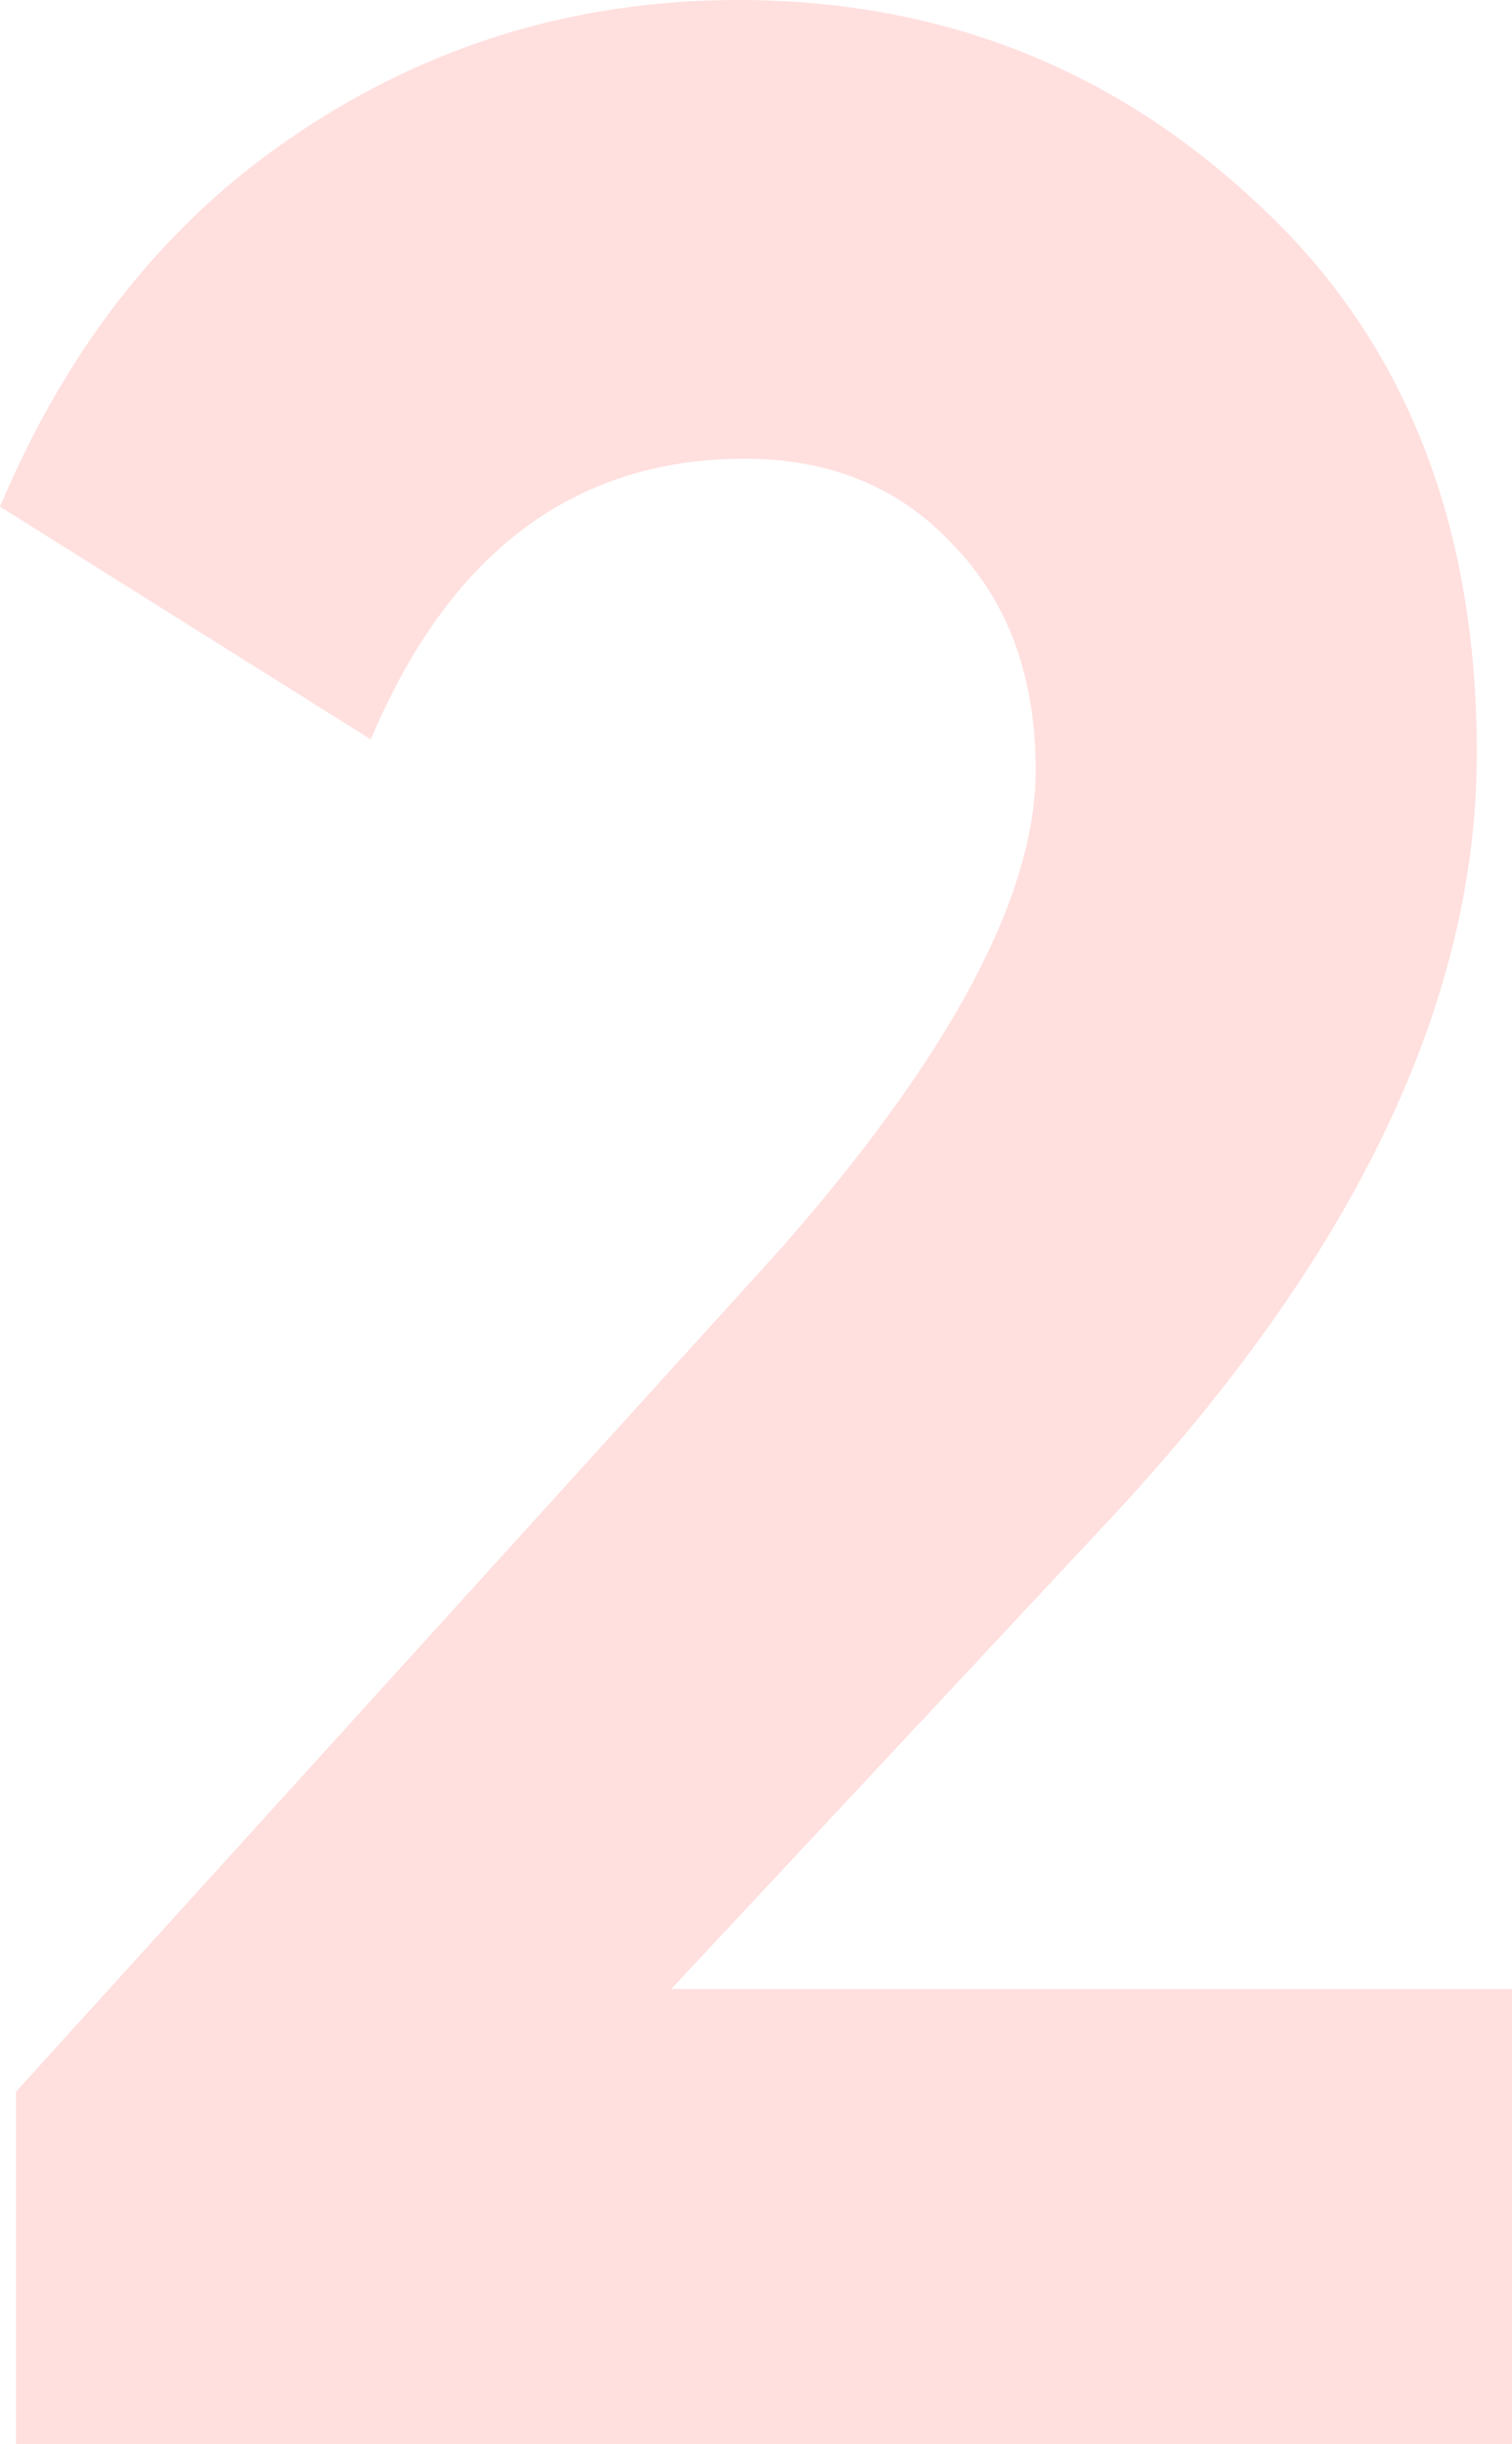 <svg xmlns="http://www.w3.org/2000/svg" width="52" height="84" viewBox="0 0 52 84" fill="none"><path d="M52 84H0.55V71.882L26.825 42.941C32.688 36.275 35.619 30.784 35.619 26.471C35.619 23.255 34.667 20.667 32.761 18.706C30.929 16.745 28.547 15.765 25.615 15.765C19.752 15.765 15.464 18.98 12.753 25.412L0 17.412C2.345 11.843 5.753 7.569 10.224 4.588C14.768 1.529 19.825 0 25.395 0C32.358 0 38.331 2.353 43.315 7.059C48.299 11.686 50.791 17.961 50.791 25.882C50.791 34.431 46.577 43.216 38.148 52.235L23.087 68.353H52V84Z" fill="#FF3528" fill-opacity="0.15"></path></svg>